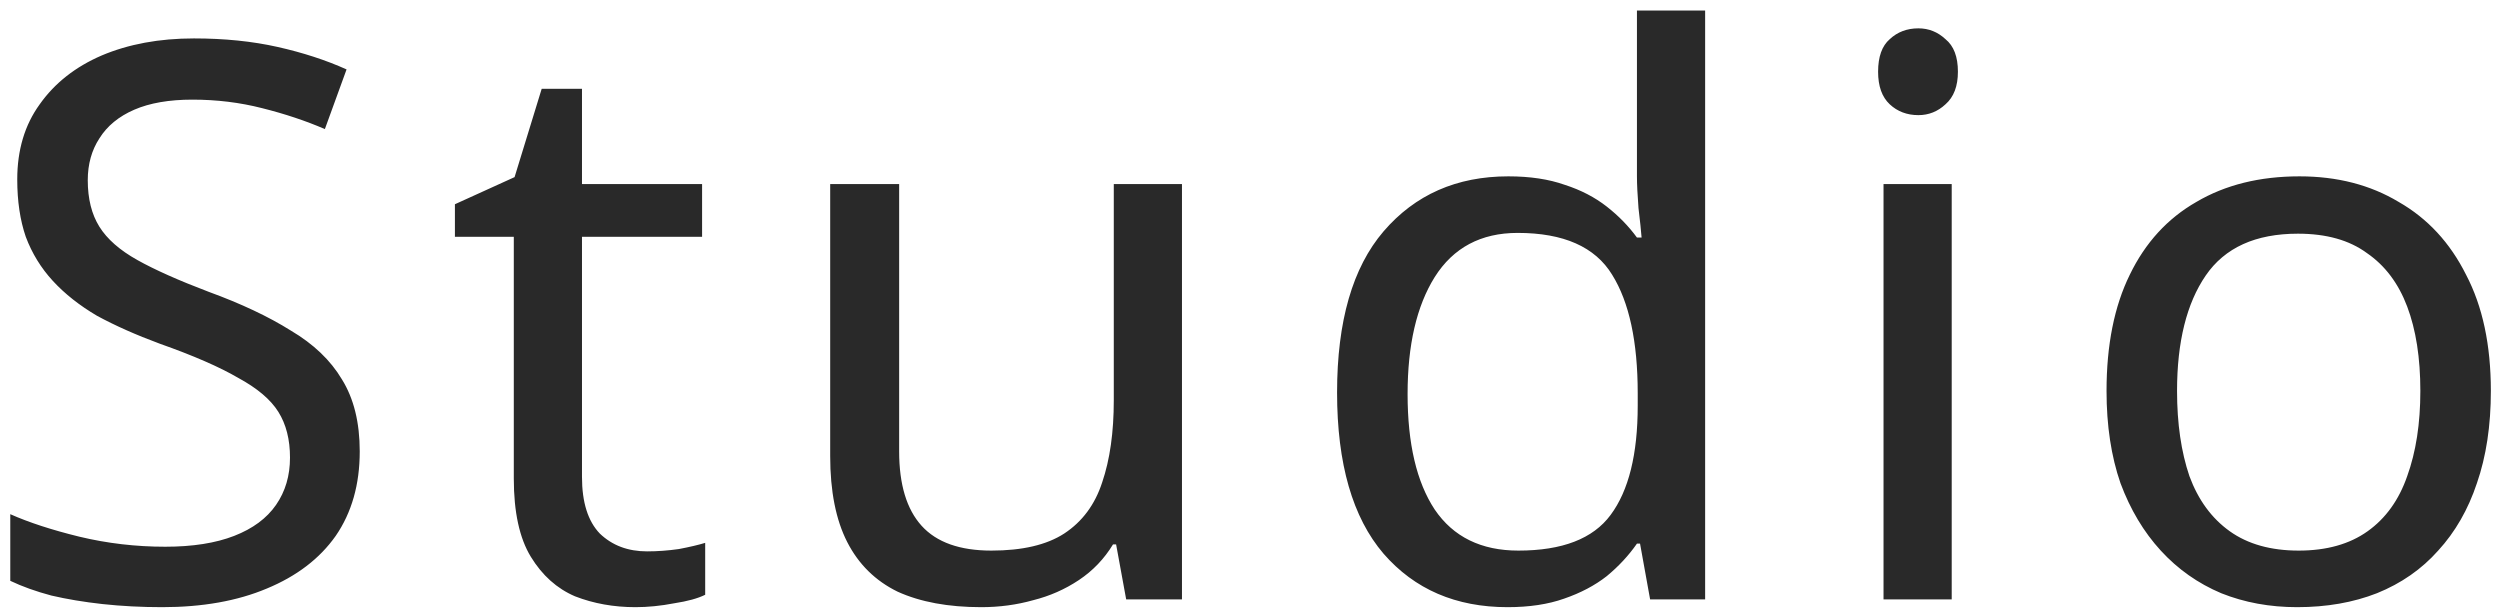 <svg width="171" height="42" viewBox="0 0 171 42" fill="none" xmlns="http://www.w3.org/2000/svg">
<path d="M24.606 30.877C24.606 33.138 24.058 35.064 22.963 36.654C21.868 38.209 20.295 39.41 18.246 40.258C16.232 41.106 13.847 41.53 11.091 41.53C9.678 41.53 8.317 41.459 7.01 41.318C5.738 41.177 4.572 40.982 3.512 40.735C2.452 40.452 1.516 40.117 0.703 39.728V35.17C1.975 35.735 3.547 36.248 5.42 36.707C7.328 37.166 9.289 37.396 11.303 37.396C13.176 37.396 14.748 37.149 16.02 36.654C17.292 36.159 18.246 35.453 18.882 34.534C19.518 33.615 19.836 32.538 19.836 31.301C19.836 30.064 19.571 29.022 19.041 28.174C18.511 27.326 17.592 26.549 16.285 25.842C15.013 25.1 13.229 24.323 10.932 23.51C9.307 22.909 7.876 22.273 6.639 21.602C5.438 20.895 4.431 20.1 3.618 19.217C2.805 18.334 2.187 17.327 1.763 16.196C1.374 15.065 1.18 13.758 1.18 12.274C1.18 10.26 1.692 8.546 2.717 7.133C3.742 5.684 5.155 4.571 6.957 3.794C8.794 3.017 10.897 2.628 13.264 2.628C15.349 2.628 17.257 2.822 18.988 3.211C20.719 3.6 22.292 4.112 23.705 4.748L22.221 8.829C20.914 8.264 19.483 7.787 17.928 7.398C16.409 7.009 14.819 6.815 13.158 6.815C11.568 6.815 10.243 7.045 9.183 7.504C8.123 7.963 7.328 8.617 6.798 9.465C6.268 10.278 6.003 11.232 6.003 12.327C6.003 13.599 6.268 14.659 6.798 15.507C7.328 16.355 8.194 17.115 9.395 17.786C10.596 18.457 12.222 19.182 14.271 19.959C16.497 20.772 18.37 21.655 19.889 22.609C21.444 23.528 22.61 24.641 23.387 25.948C24.2 27.255 24.606 28.898 24.606 30.877ZM44.26 37.714C44.967 37.714 45.691 37.661 46.433 37.555C47.175 37.414 47.776 37.272 48.235 37.131V40.682C47.74 40.929 47.034 41.124 46.115 41.265C45.196 41.442 44.313 41.53 43.465 41.53C41.981 41.53 40.603 41.283 39.331 40.788C38.094 40.258 37.087 39.357 36.31 38.085C35.533 36.813 35.144 35.029 35.144 32.732V16.196H31.116V13.97L35.197 12.115L37.052 6.073H39.808V12.592H48.023V16.196H39.808V32.626C39.808 34.357 40.214 35.647 41.027 36.495C41.875 37.308 42.953 37.714 44.26 37.714ZM80.847 12.592V41H77.031L76.342 37.237H76.13C75.53 38.226 74.752 39.039 73.798 39.675C72.844 40.311 71.802 40.77 70.671 41.053C69.541 41.371 68.357 41.53 67.12 41.53C64.859 41.53 62.951 41.177 61.396 40.47C59.877 39.728 58.729 38.597 57.951 37.078C57.174 35.559 56.785 33.598 56.785 31.195V12.592H61.502V30.877C61.502 33.138 62.015 34.834 63.039 35.965C64.064 37.096 65.654 37.661 67.809 37.661C69.929 37.661 71.59 37.272 72.791 36.495C74.028 35.682 74.894 34.516 75.388 32.997C75.918 31.442 76.183 29.57 76.183 27.379V12.592H80.847ZM103.116 41.53C99.583 41.53 96.756 40.311 94.636 37.873C92.516 35.4 91.456 31.725 91.456 26.849C91.456 21.973 92.516 18.298 94.636 15.825C96.791 13.316 99.636 12.062 103.169 12.062C104.653 12.062 105.943 12.256 107.038 12.645C108.133 12.998 109.087 13.493 109.9 14.129C110.713 14.765 111.402 15.472 111.967 16.249H112.285C112.25 15.79 112.179 15.118 112.073 14.235C112.002 13.316 111.967 12.592 111.967 12.062V0.72H116.631V41H112.868L112.179 37.184H111.967C111.402 37.997 110.713 38.739 109.9 39.41C109.087 40.046 108.116 40.558 106.985 40.947C105.89 41.336 104.6 41.53 103.116 41.53ZM103.858 37.661C106.861 37.661 108.964 36.848 110.165 35.223C111.402 33.562 112.02 31.071 112.02 27.75V26.902C112.02 23.369 111.437 20.666 110.271 18.793C109.105 16.885 106.95 15.931 103.805 15.931C101.296 15.931 99.406 16.938 98.134 18.952C96.897 20.931 96.279 23.598 96.279 26.955C96.279 30.347 96.897 32.979 98.134 34.852C99.406 36.725 101.314 37.661 103.858 37.661ZM133.497 12.592V41H128.833V12.592H133.497ZM131.218 1.939C131.925 1.939 132.543 2.186 133.073 2.681C133.639 3.14 133.921 3.882 133.921 4.907C133.921 5.896 133.639 6.638 133.073 7.133C132.543 7.628 131.925 7.875 131.218 7.875C130.441 7.875 129.787 7.628 129.257 7.133C128.727 6.638 128.462 5.896 128.462 4.907C128.462 3.882 128.727 3.14 129.257 2.681C129.787 2.186 130.441 1.939 131.218 1.939ZM170.375 26.743C170.375 29.11 170.057 31.213 169.421 33.05C168.821 34.852 167.937 36.389 166.771 37.661C165.641 38.933 164.245 39.905 162.584 40.576C160.959 41.212 159.139 41.53 157.125 41.53C155.253 41.53 153.521 41.212 151.931 40.576C150.341 39.905 148.963 38.933 147.797 37.661C146.631 36.389 145.713 34.852 145.041 33.05C144.405 31.213 144.087 29.11 144.087 26.743C144.087 23.598 144.617 20.948 145.677 18.793C146.737 16.602 148.257 14.942 150.235 13.811C152.214 12.645 154.564 12.062 157.284 12.062C159.864 12.062 162.125 12.645 164.068 13.811C166.047 14.942 167.584 16.602 168.679 18.793C169.81 20.948 170.375 23.598 170.375 26.743ZM148.91 26.743C148.91 28.969 149.193 30.912 149.758 32.573C150.359 34.198 151.278 35.453 152.514 36.336C153.751 37.219 155.323 37.661 157.231 37.661C159.139 37.661 160.712 37.219 161.948 36.336C163.185 35.453 164.086 34.198 164.651 32.573C165.252 30.912 165.552 28.969 165.552 26.743C165.552 24.482 165.252 22.556 164.651 20.966C164.051 19.376 163.132 18.157 161.895 17.309C160.694 16.426 159.122 15.984 157.178 15.984C154.281 15.984 152.179 16.938 150.871 18.846C149.564 20.754 148.91 23.386 148.91 26.743Z" fill="#292929"/>
</svg>
